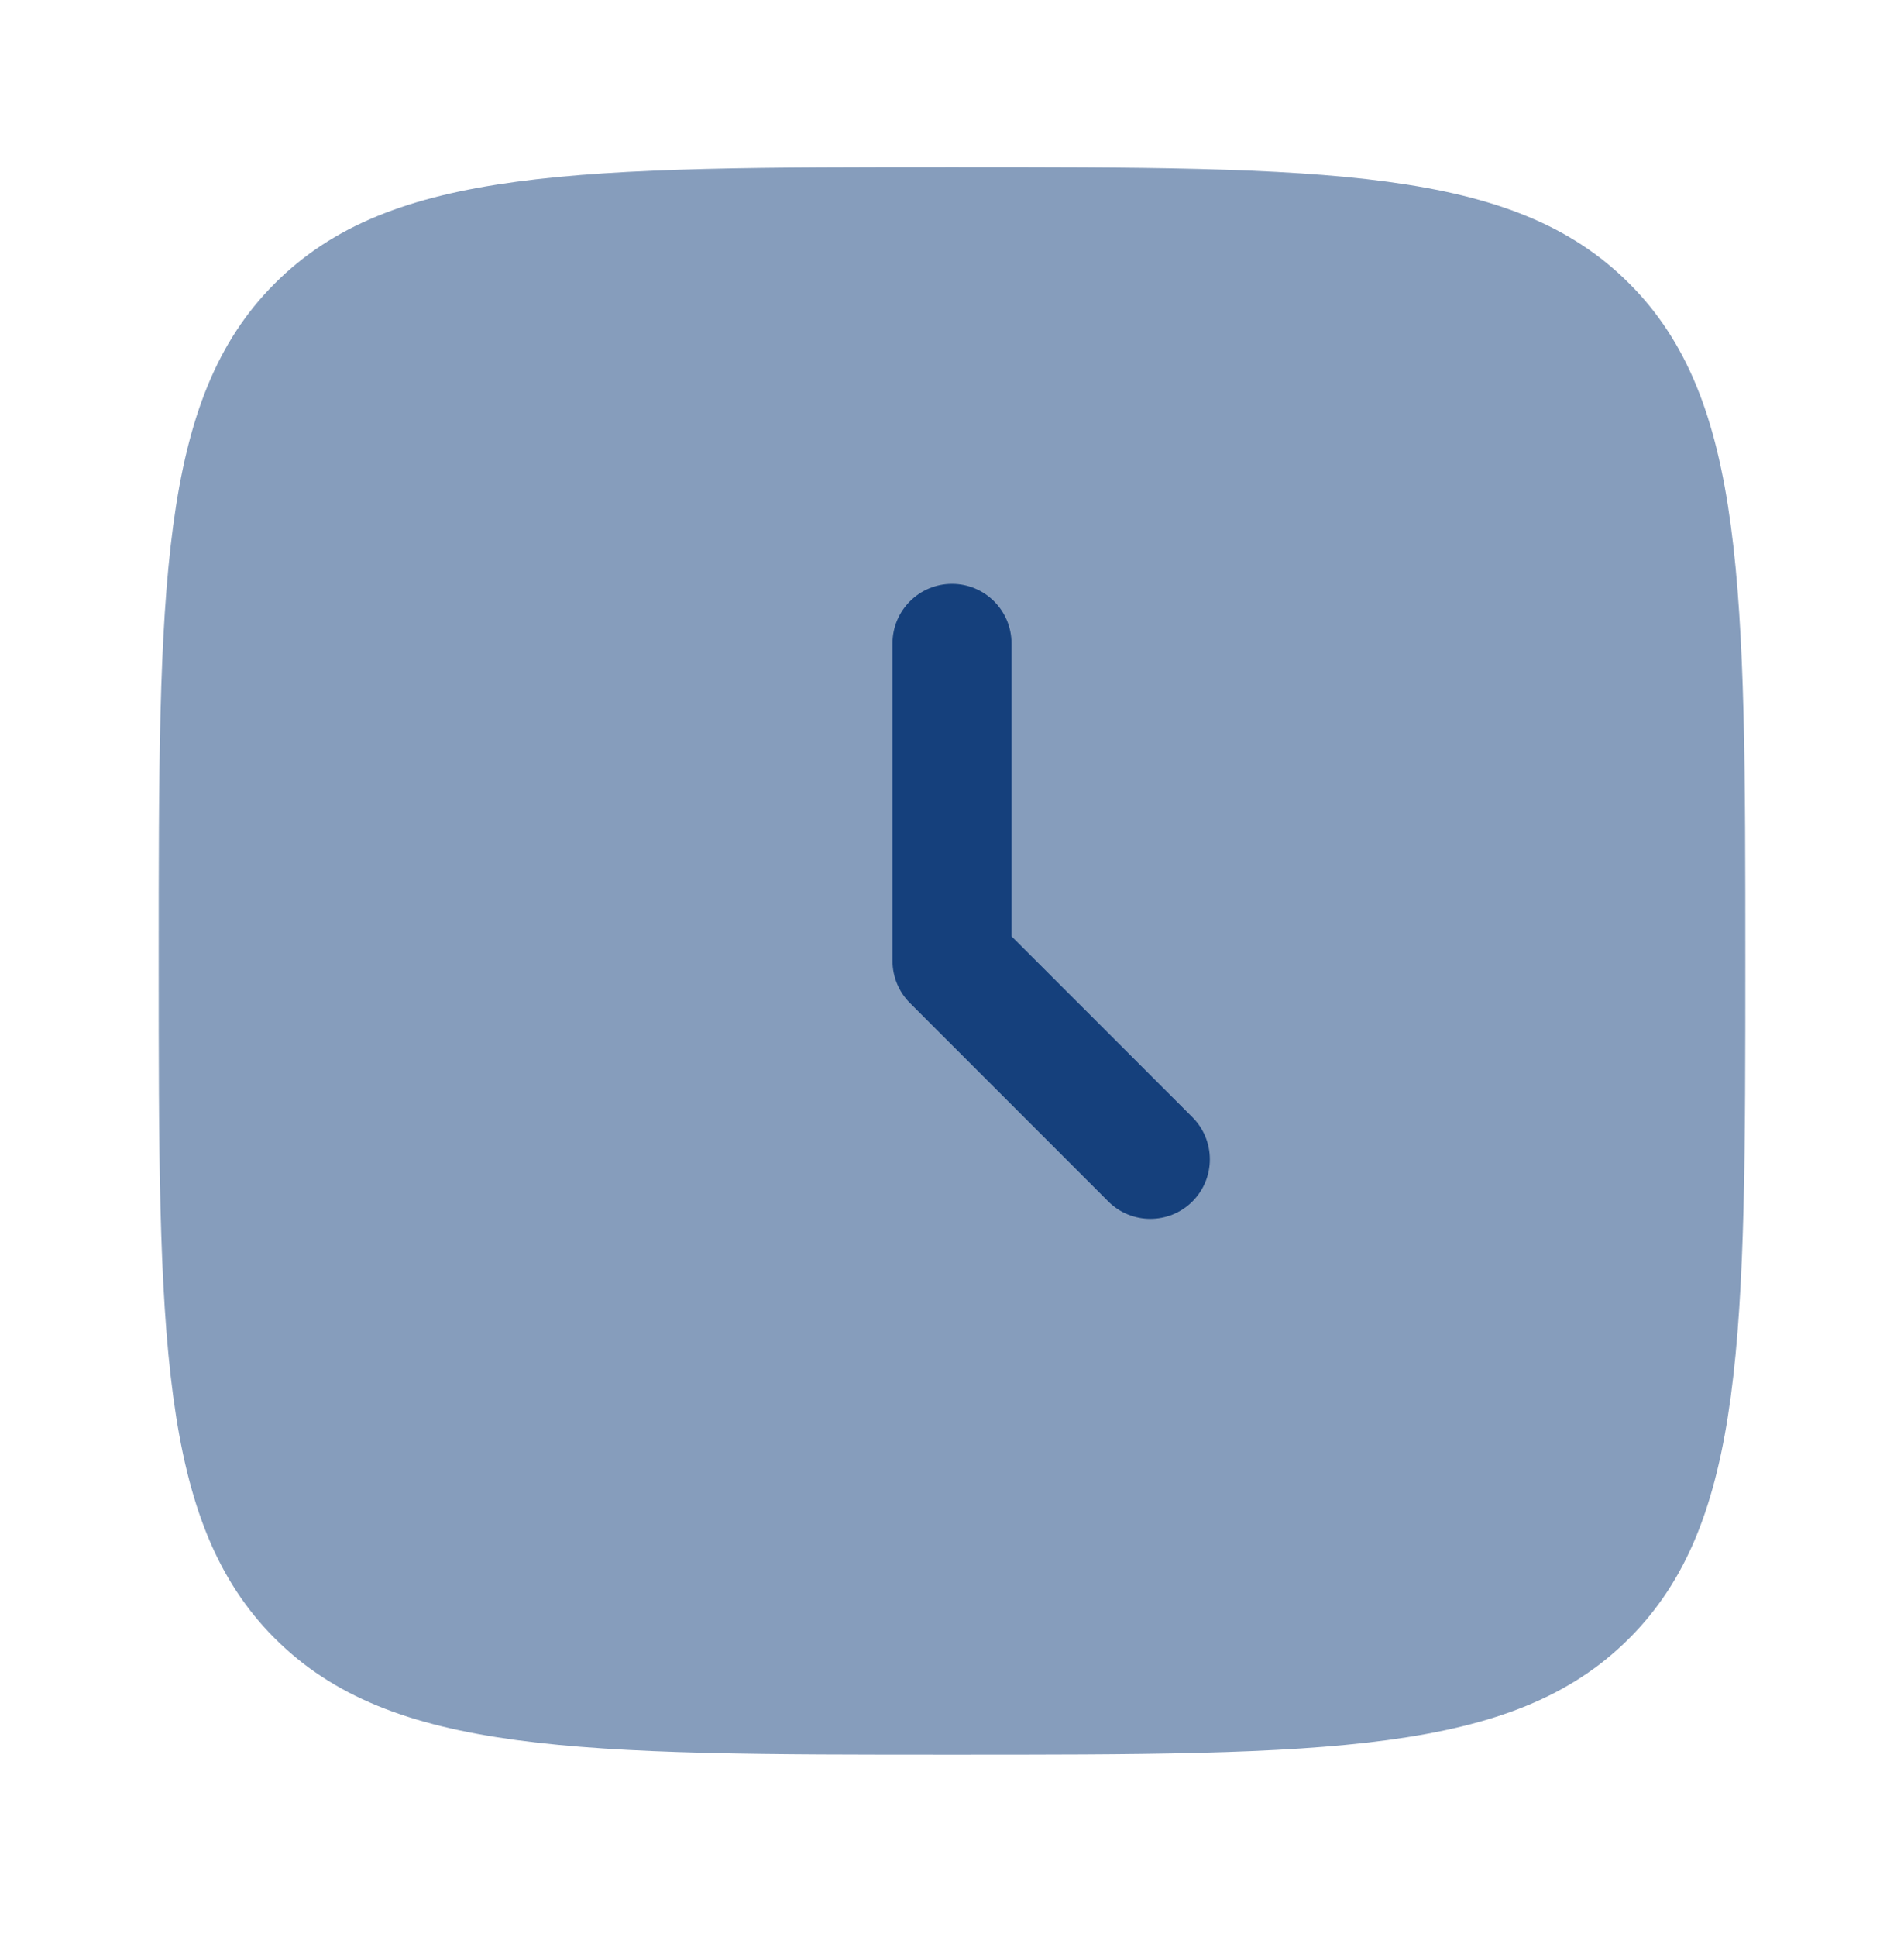 <svg width="59" height="60" viewBox="0 0 59 60" fill="none" xmlns="http://www.w3.org/2000/svg">
<path opacity="0.5" d="M8.517 50.744C12.117 54.344 17.911 54.344 29.5 54.344C41.089 54.344 46.883 54.344 50.483 50.744C54.083 47.144 54.083 41.349 54.083 29.76C54.083 18.172 54.083 12.377 50.483 8.777C46.883 5.177 41.089 5.177 29.5 5.177C17.911 5.177 12.117 5.177 8.517 8.777C4.917 12.377 4.917 18.172 4.917 29.76C4.917 41.349 4.917 47.144 8.517 50.744Z" fill="#0E3D7A"/>
<path fill-rule="evenodd" clip-rule="evenodd" d="M29.5 18.083C30.518 18.083 31.344 18.909 31.344 19.927V28.997L36.95 34.602C37.67 35.323 37.67 36.49 36.95 37.21C36.23 37.93 35.062 37.93 34.342 37.21L28.196 31.064C27.851 30.718 27.656 30.249 27.656 29.76V19.927C27.656 18.909 28.482 18.083 29.5 18.083Z" fill="#15407C"/>
</svg>
